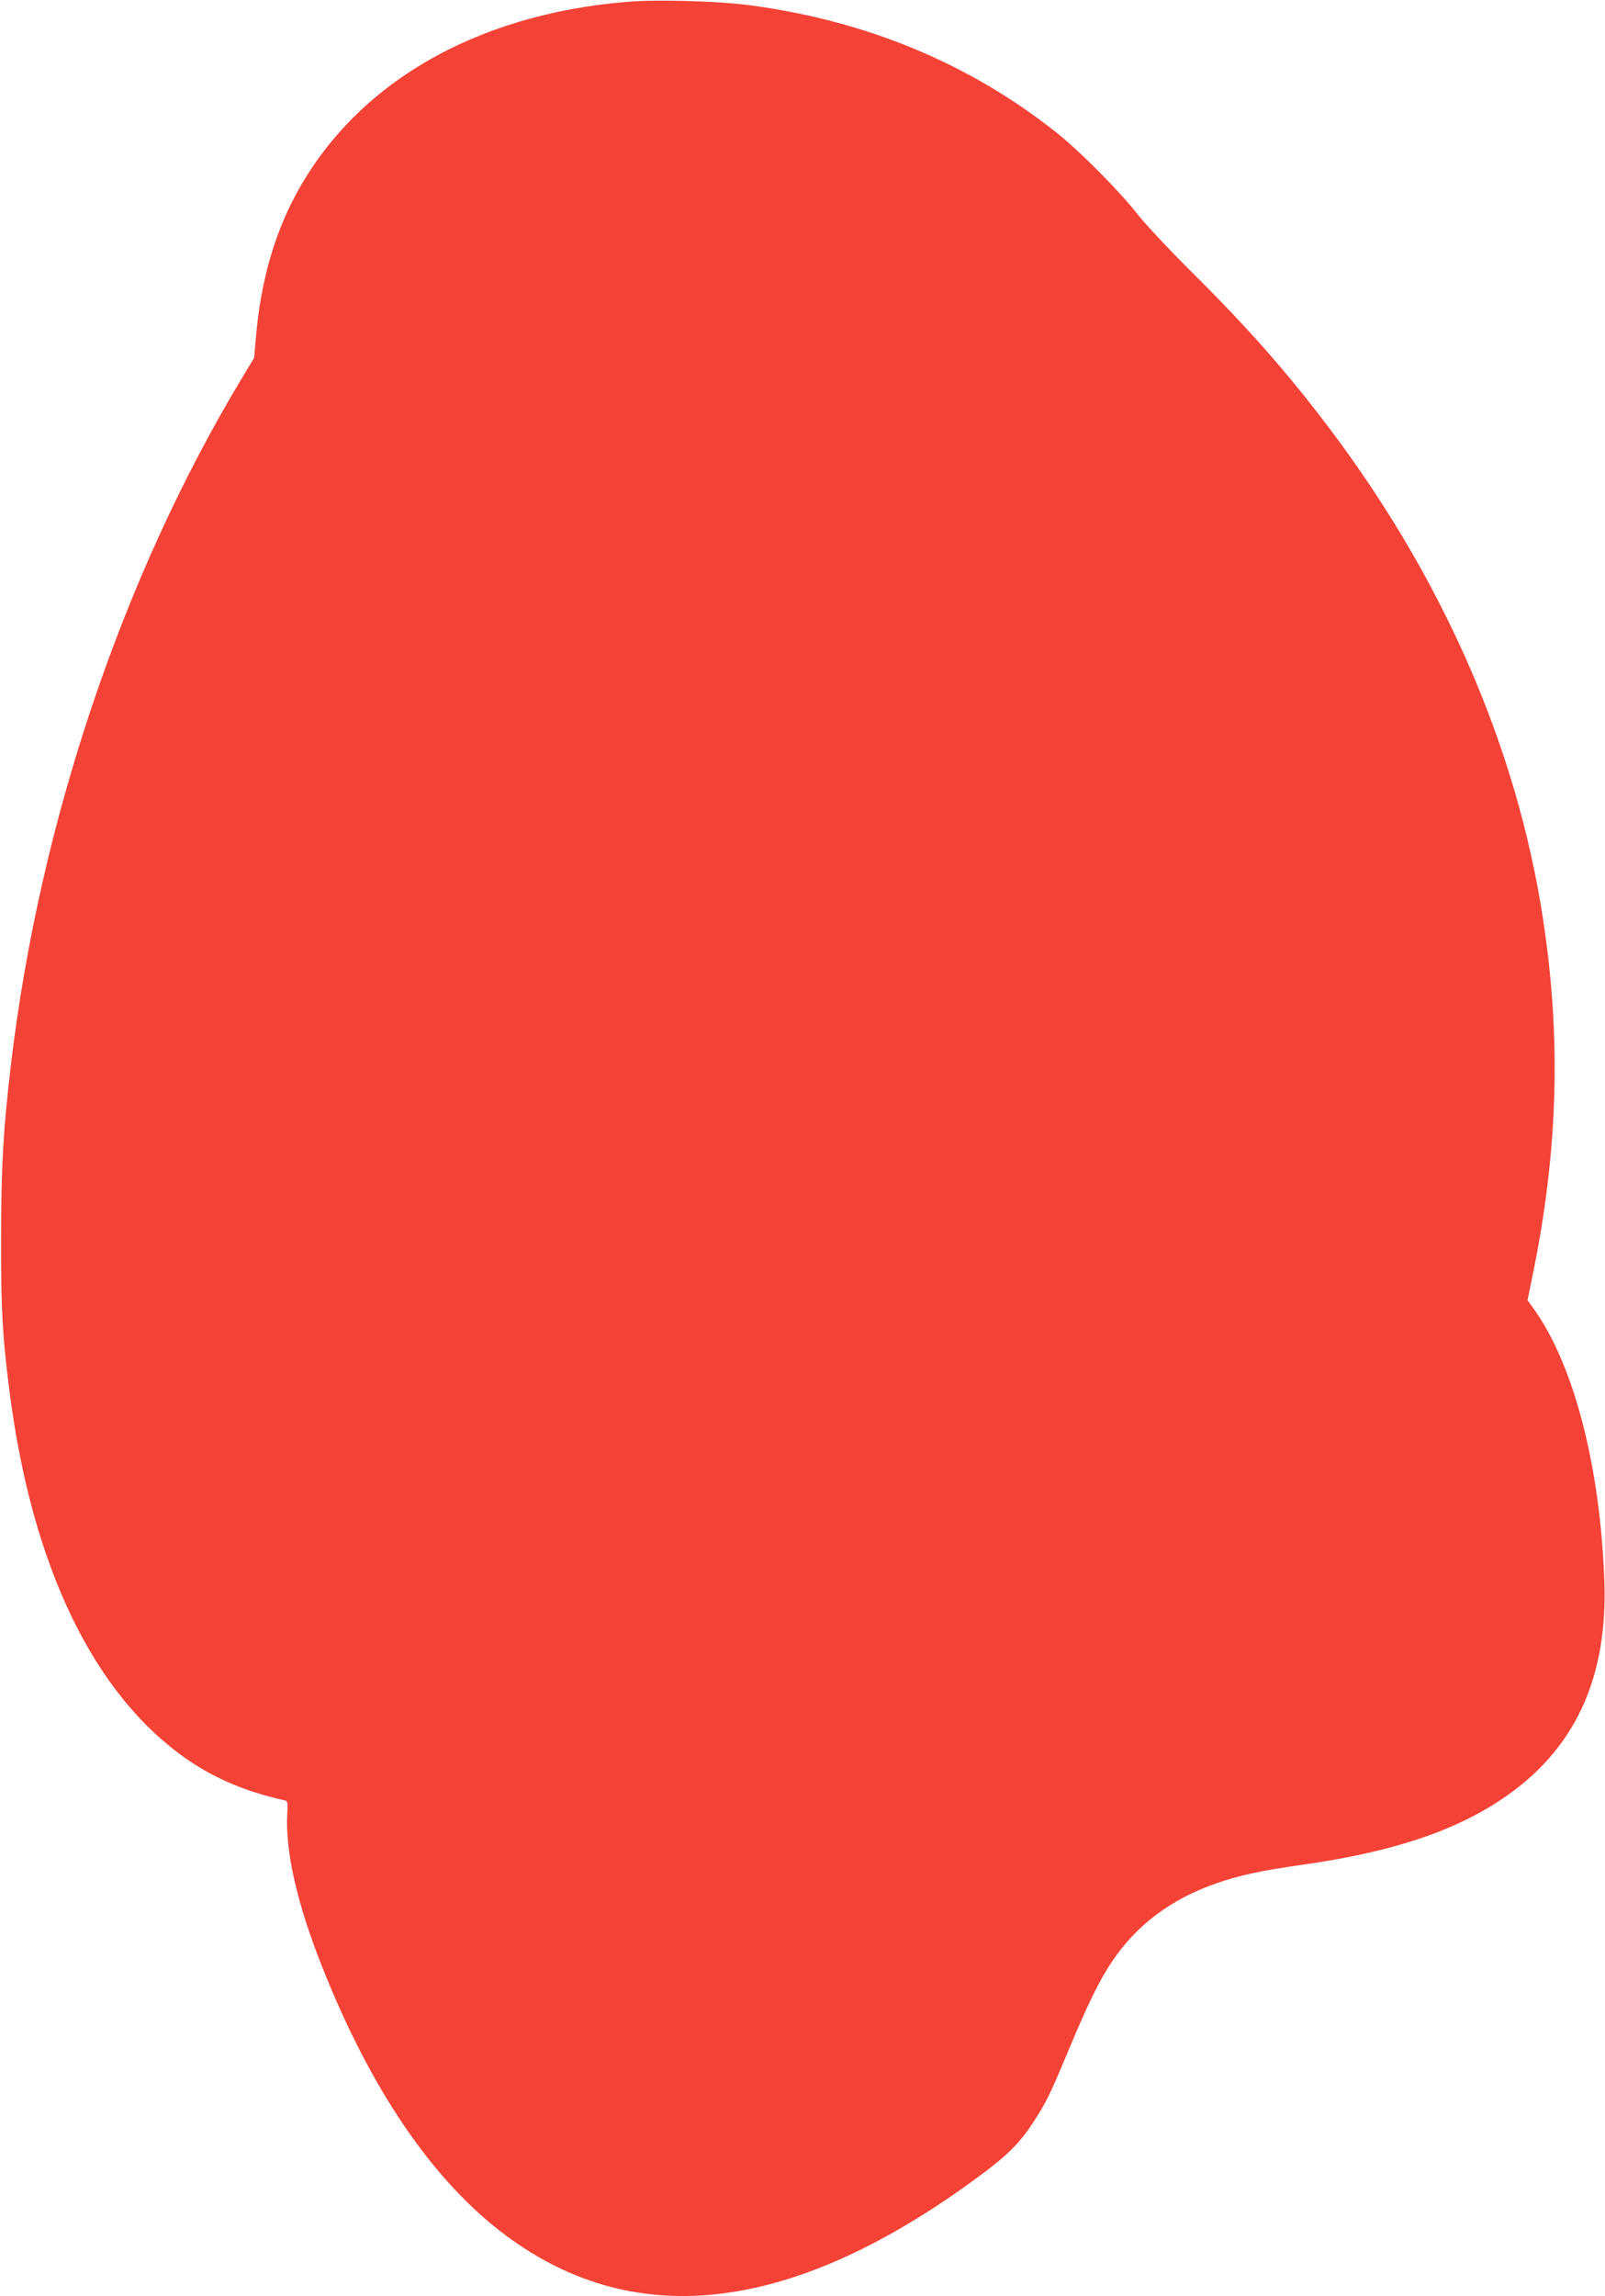 <?xml version="1.0" standalone="no"?>
<!DOCTYPE svg PUBLIC "-//W3C//DTD SVG 20010904//EN"
 "http://www.w3.org/TR/2001/REC-SVG-20010904/DTD/svg10.dtd">
<svg version="1.0" xmlns="http://www.w3.org/2000/svg"
 width="895pt" height="1280pt" viewBox="0 0 895 1280"
 preserveAspectRatio="xMidYMid meet">
<g transform="translate(0,1280) scale(0.1,-0.1)"
fill="#f44336" stroke="none">
<path d="M3500 12790 c-853 -69 -1522 -459 -1853 -1080 -120 -225 -192 -481
-219 -780 l-11 -125 -73 -121 c-664 -1105 -1124 -2474 -1283 -3819 -43 -363
-54 -558 -55 -955 -1 -394 7 -551 45 -850 124 -991 473 -1713 1001 -2073 153
-104 321 -174 528 -221 25 -5 26 -7 22 -74 -12 -211 54 -503 195 -857 273
-689 623 -1200 1028 -1499 730 -541 1616 -426 2651 345 147 110 214 177 289
294 70 107 90 149 195 400 104 250 172 389 241 491 138 205 330 349 585 437
128 44 241 69 474 102 495 70 843 184 1113 365 408 272 596 676 573 1230 -25
636 -171 1193 -393 1504 l-35 48 31 152 c140 688 157 1314 55 1976 -146 952
-553 1886 -1189 2730 -235 311 -449 555 -766 870 -125 124 -264 272 -309 330
-101 128 -321 350 -450 452 -483 383 -1055 621 -1703 708 -173 24 -521 34
-687 20z"/>
</g>
</svg>
